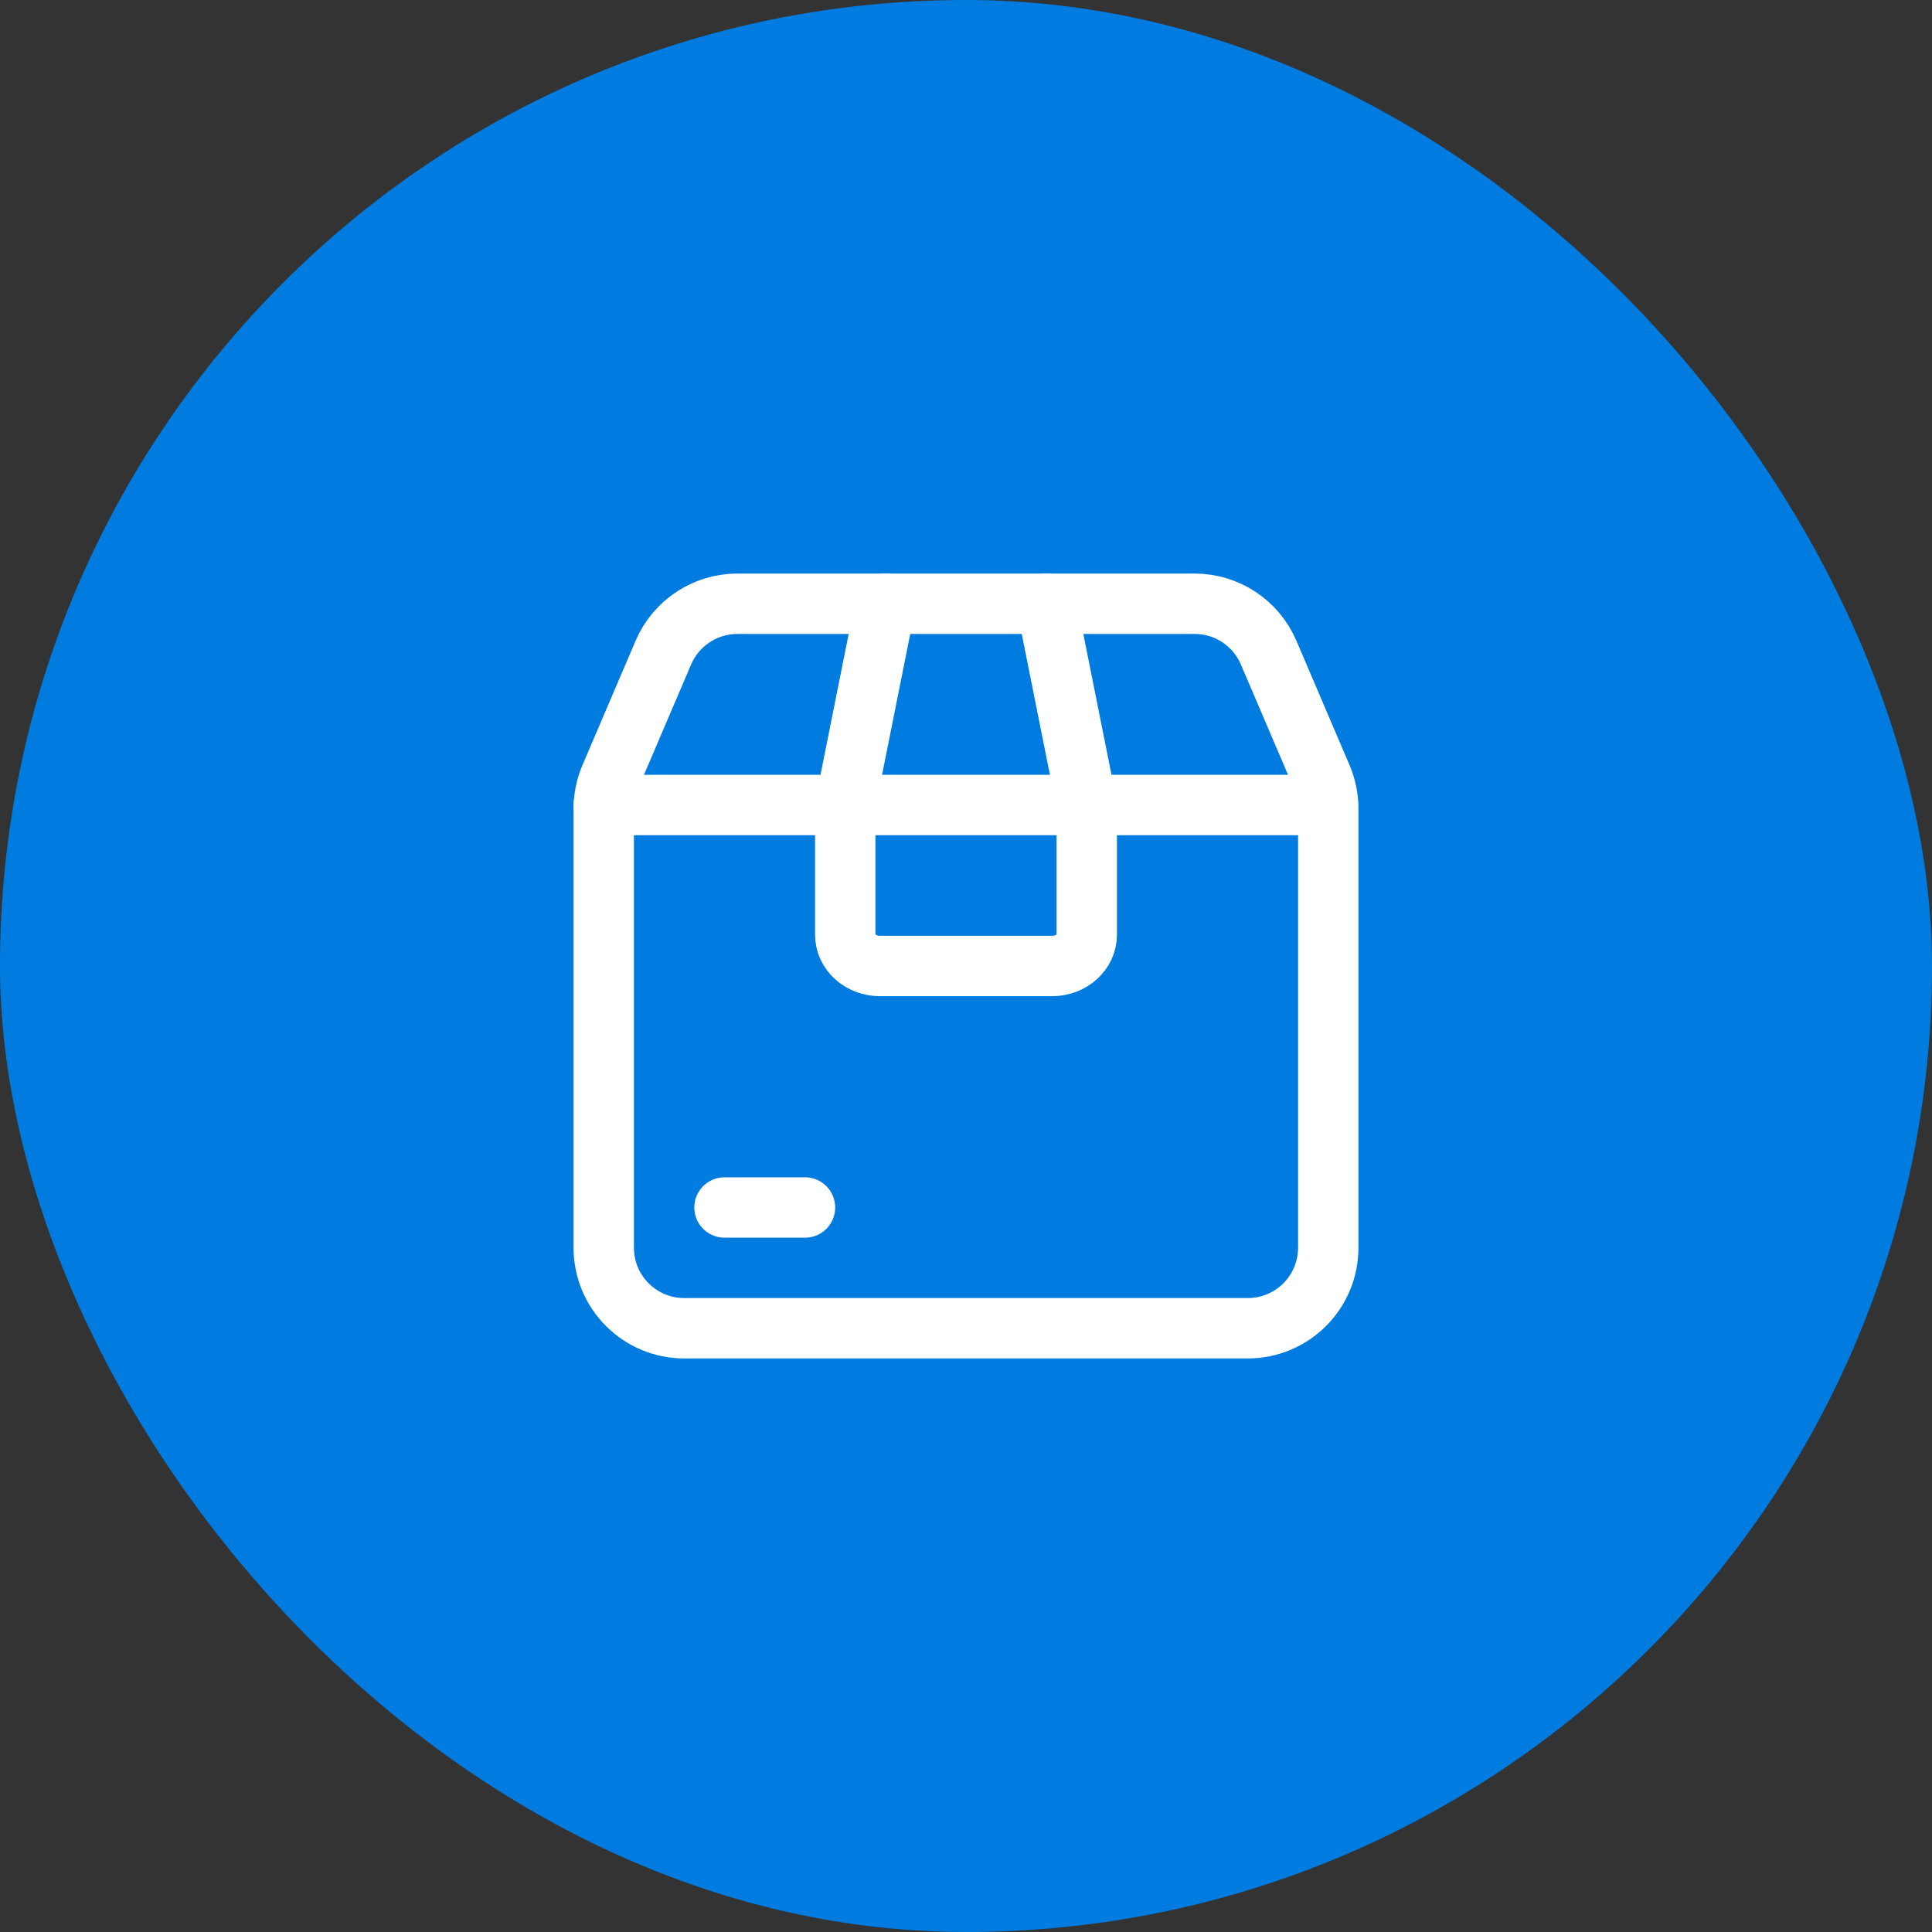 <svg width="48" height="48" viewBox="0 0 48 48" fill="none" xmlns="http://www.w3.org/2000/svg">
<rect x="0" y="0" width="48" height="48" fill="#333333" stroke="none"/>
<rect width="48" height="48" rx="24" fill="#007BE0"/>
<path fill-rule="evenodd" clip-rule="evenodd" d="M33 20.089V31C33 32.105 32.105 33 31 33H17C15.895 33 15 32.105 15 31V20.089C15 19.819 15.055 19.551 15.161 19.303L16.481 16.214C16.796 15.478 17.519 15 18.32 15H29.68C30.481 15 31.204 15.478 31.519 16.214L32.839 19.303C32.945 19.552 33 19.819 33 20.089Z" stroke="white" stroke-width="1.5" stroke-linecap="round" stroke-linejoin="round"/>
<path d="M15 20H32.99" stroke="white" stroke-width="1.5" stroke-linecap="round" stroke-linejoin="round"/>
<path d="M26 15L27 20V23.225C27 23.653 26.615 24 26.14 24H21.86C21.385 24 21 23.653 21 23.225V20L22 15" stroke="white" stroke-width="1.5" stroke-linecap="round" stroke-linejoin="round"/>
<path d="M18 30H20" stroke="white" stroke-width="1.5" stroke-linecap="round" stroke-linejoin="round"/>
</svg>
